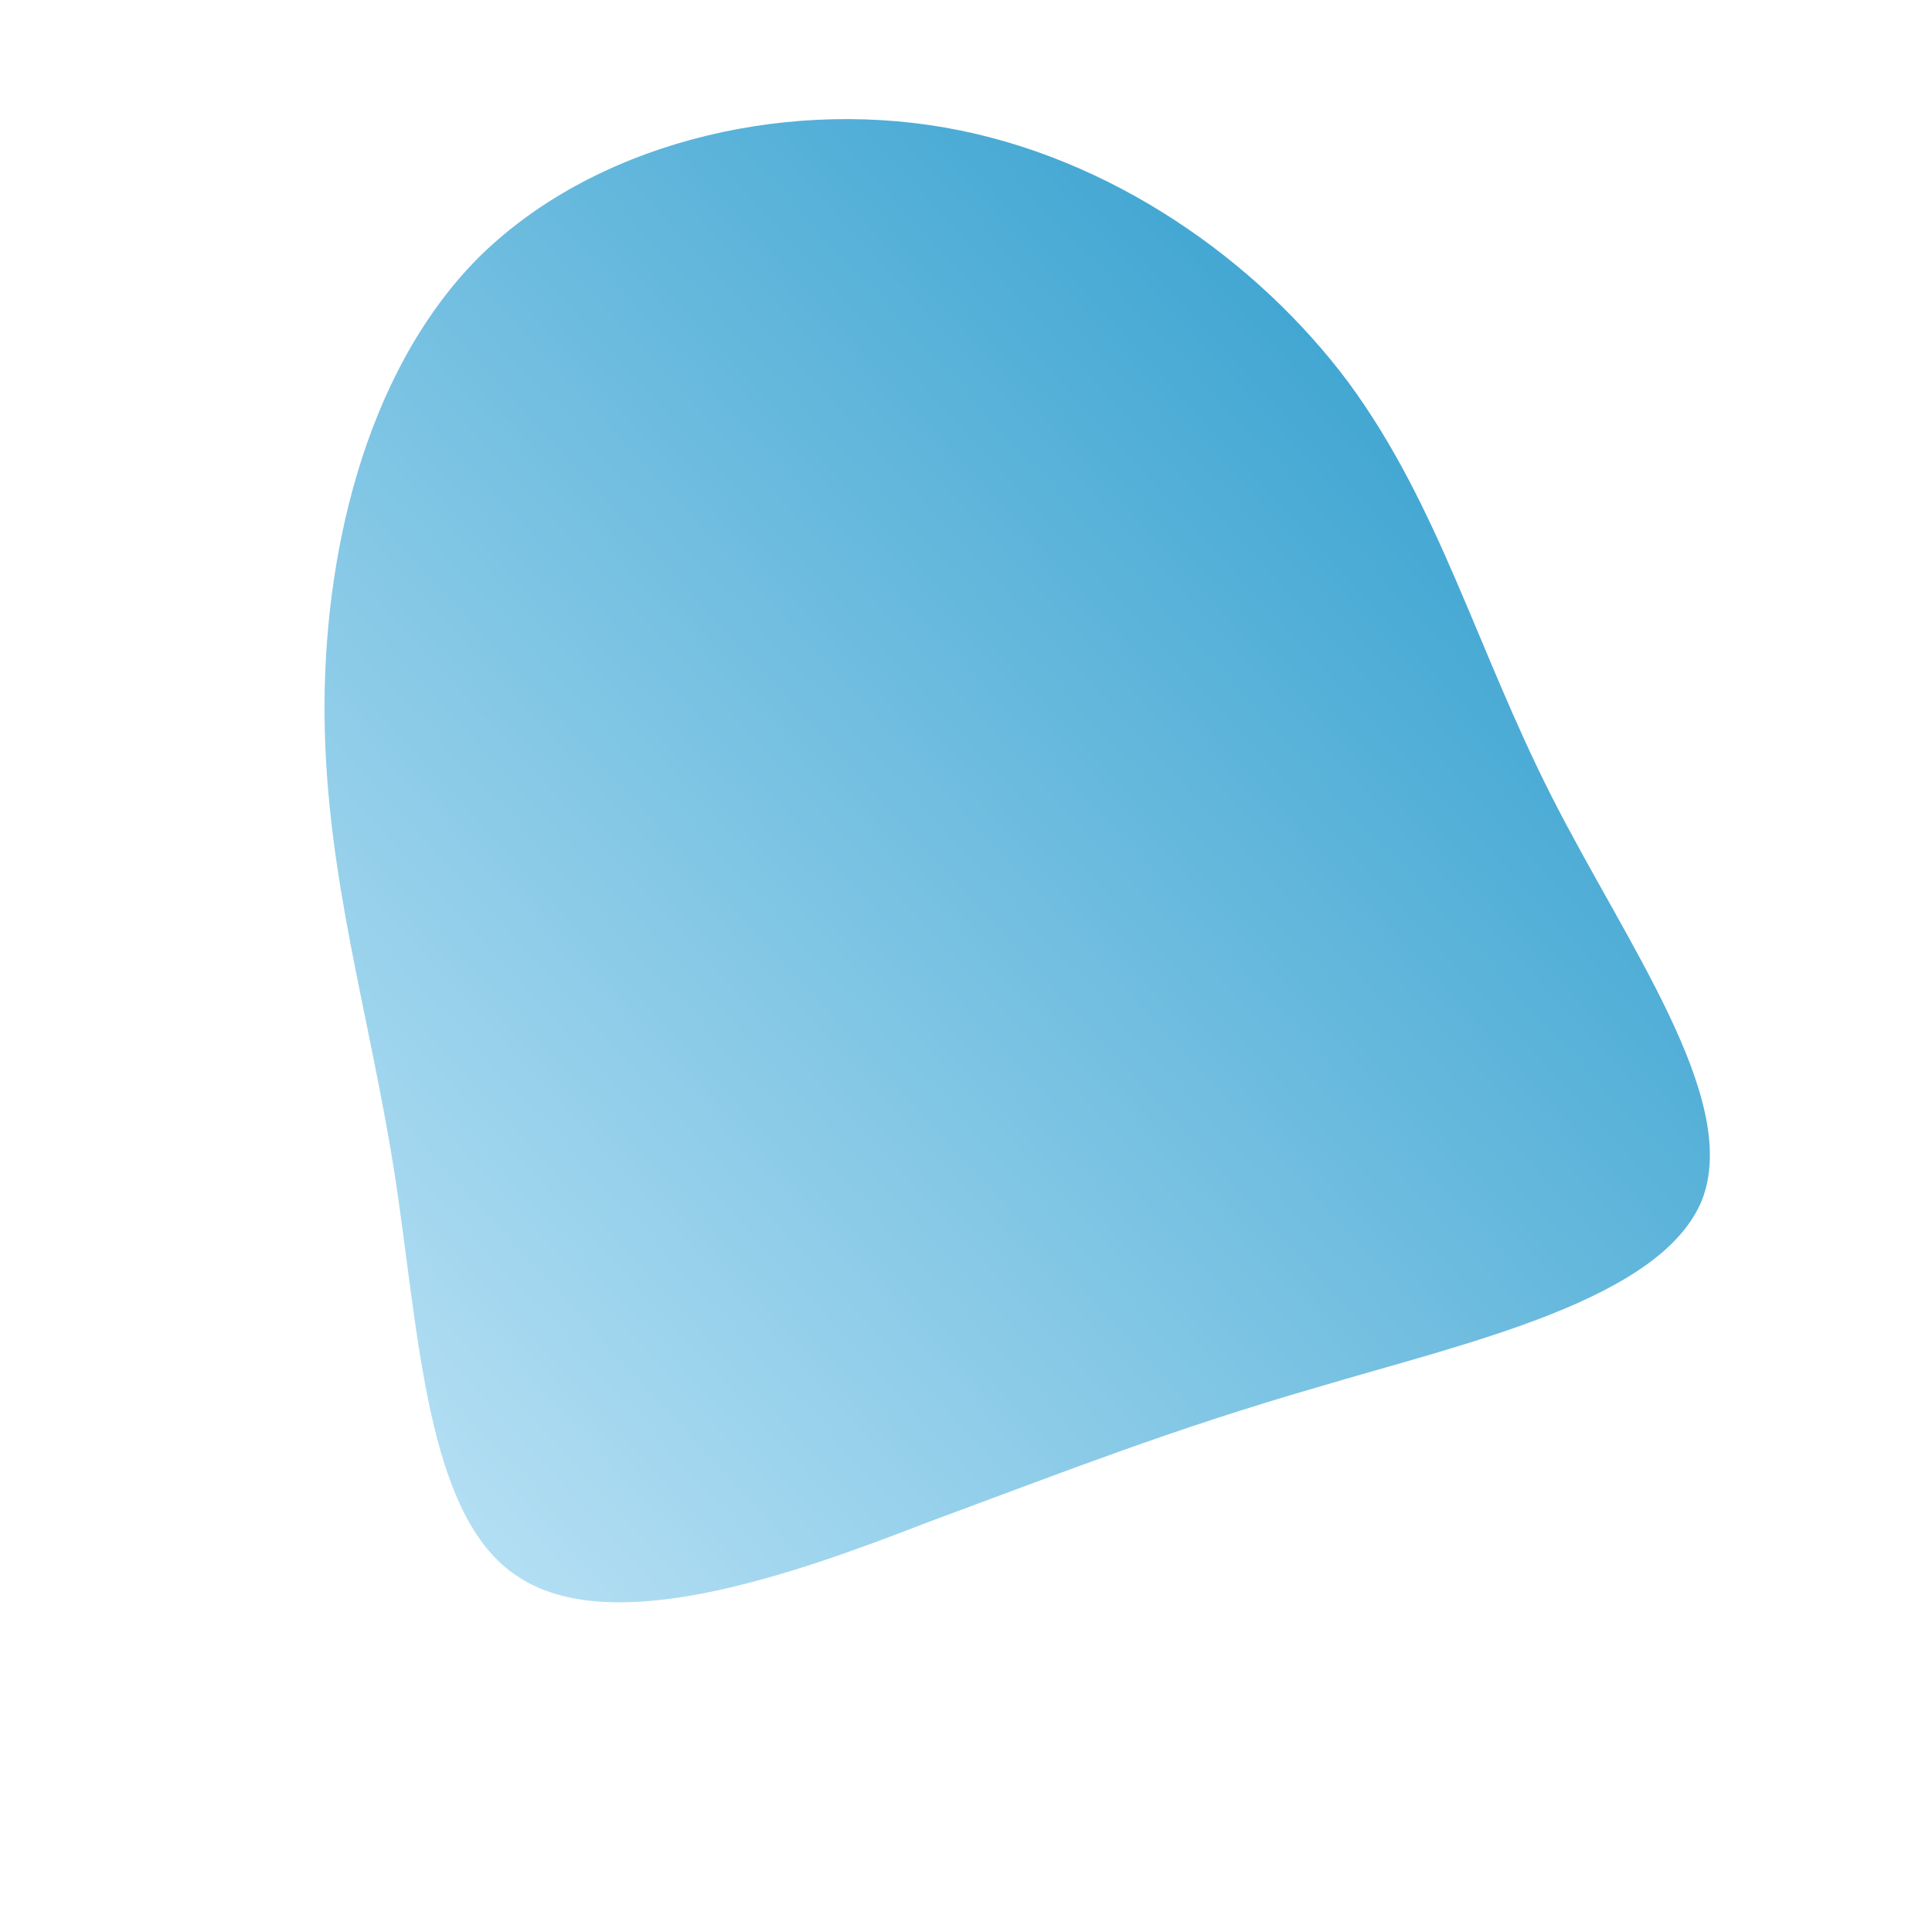<!--?xml version="1.0" standalone="no"?-->
              <svg id="sw-js-blob-svg" viewBox="0 0 100 100" xmlns="http://www.w3.org/2000/svg" version="1.1">
                    <defs> 
                        <linearGradient id="sw-gradient" x1="0" x2="1" y1="1" y2="0">
                            <stop id="stop1" stop-color="#c0e5f7" offset="0%"></stop>
                            <stop id="stop2" stop-color="#1e95c8" offset="100%"></stop>
                        </linearGradient>
                    </defs>
                <path fill="url(#sw-gradient)" d="M19.8,-30.2C24.5,-23.8,26.4,-16.5,30.3,-8.8C34.2,-1.1,40.1,6.9,38.1,12.1C36,17.3,25.9,19.5,18.2,21.8C10.6,24,5.3,26.1,-2,28.8C-9.2,31.6,-18.4,34.8,-23.2,31.6C-28,28.5,-28.3,18.9,-29.6,10.6C-30.9,2.4,-33.1,-4.6,-33.2,-12.8C-33.3,-21,-31.2,-30.6,-25.3,-36.6C-19.4,-42.5,-9.7,-44.9,-1.1,-43.4C7.5,-41.9,15.1,-36.5,19.8,-30.2Z" width="100%" height="100%" transform="translate(50 50)" stroke-width="0" style="transition: all 0.3s ease 0s;"></path>
              </svg>